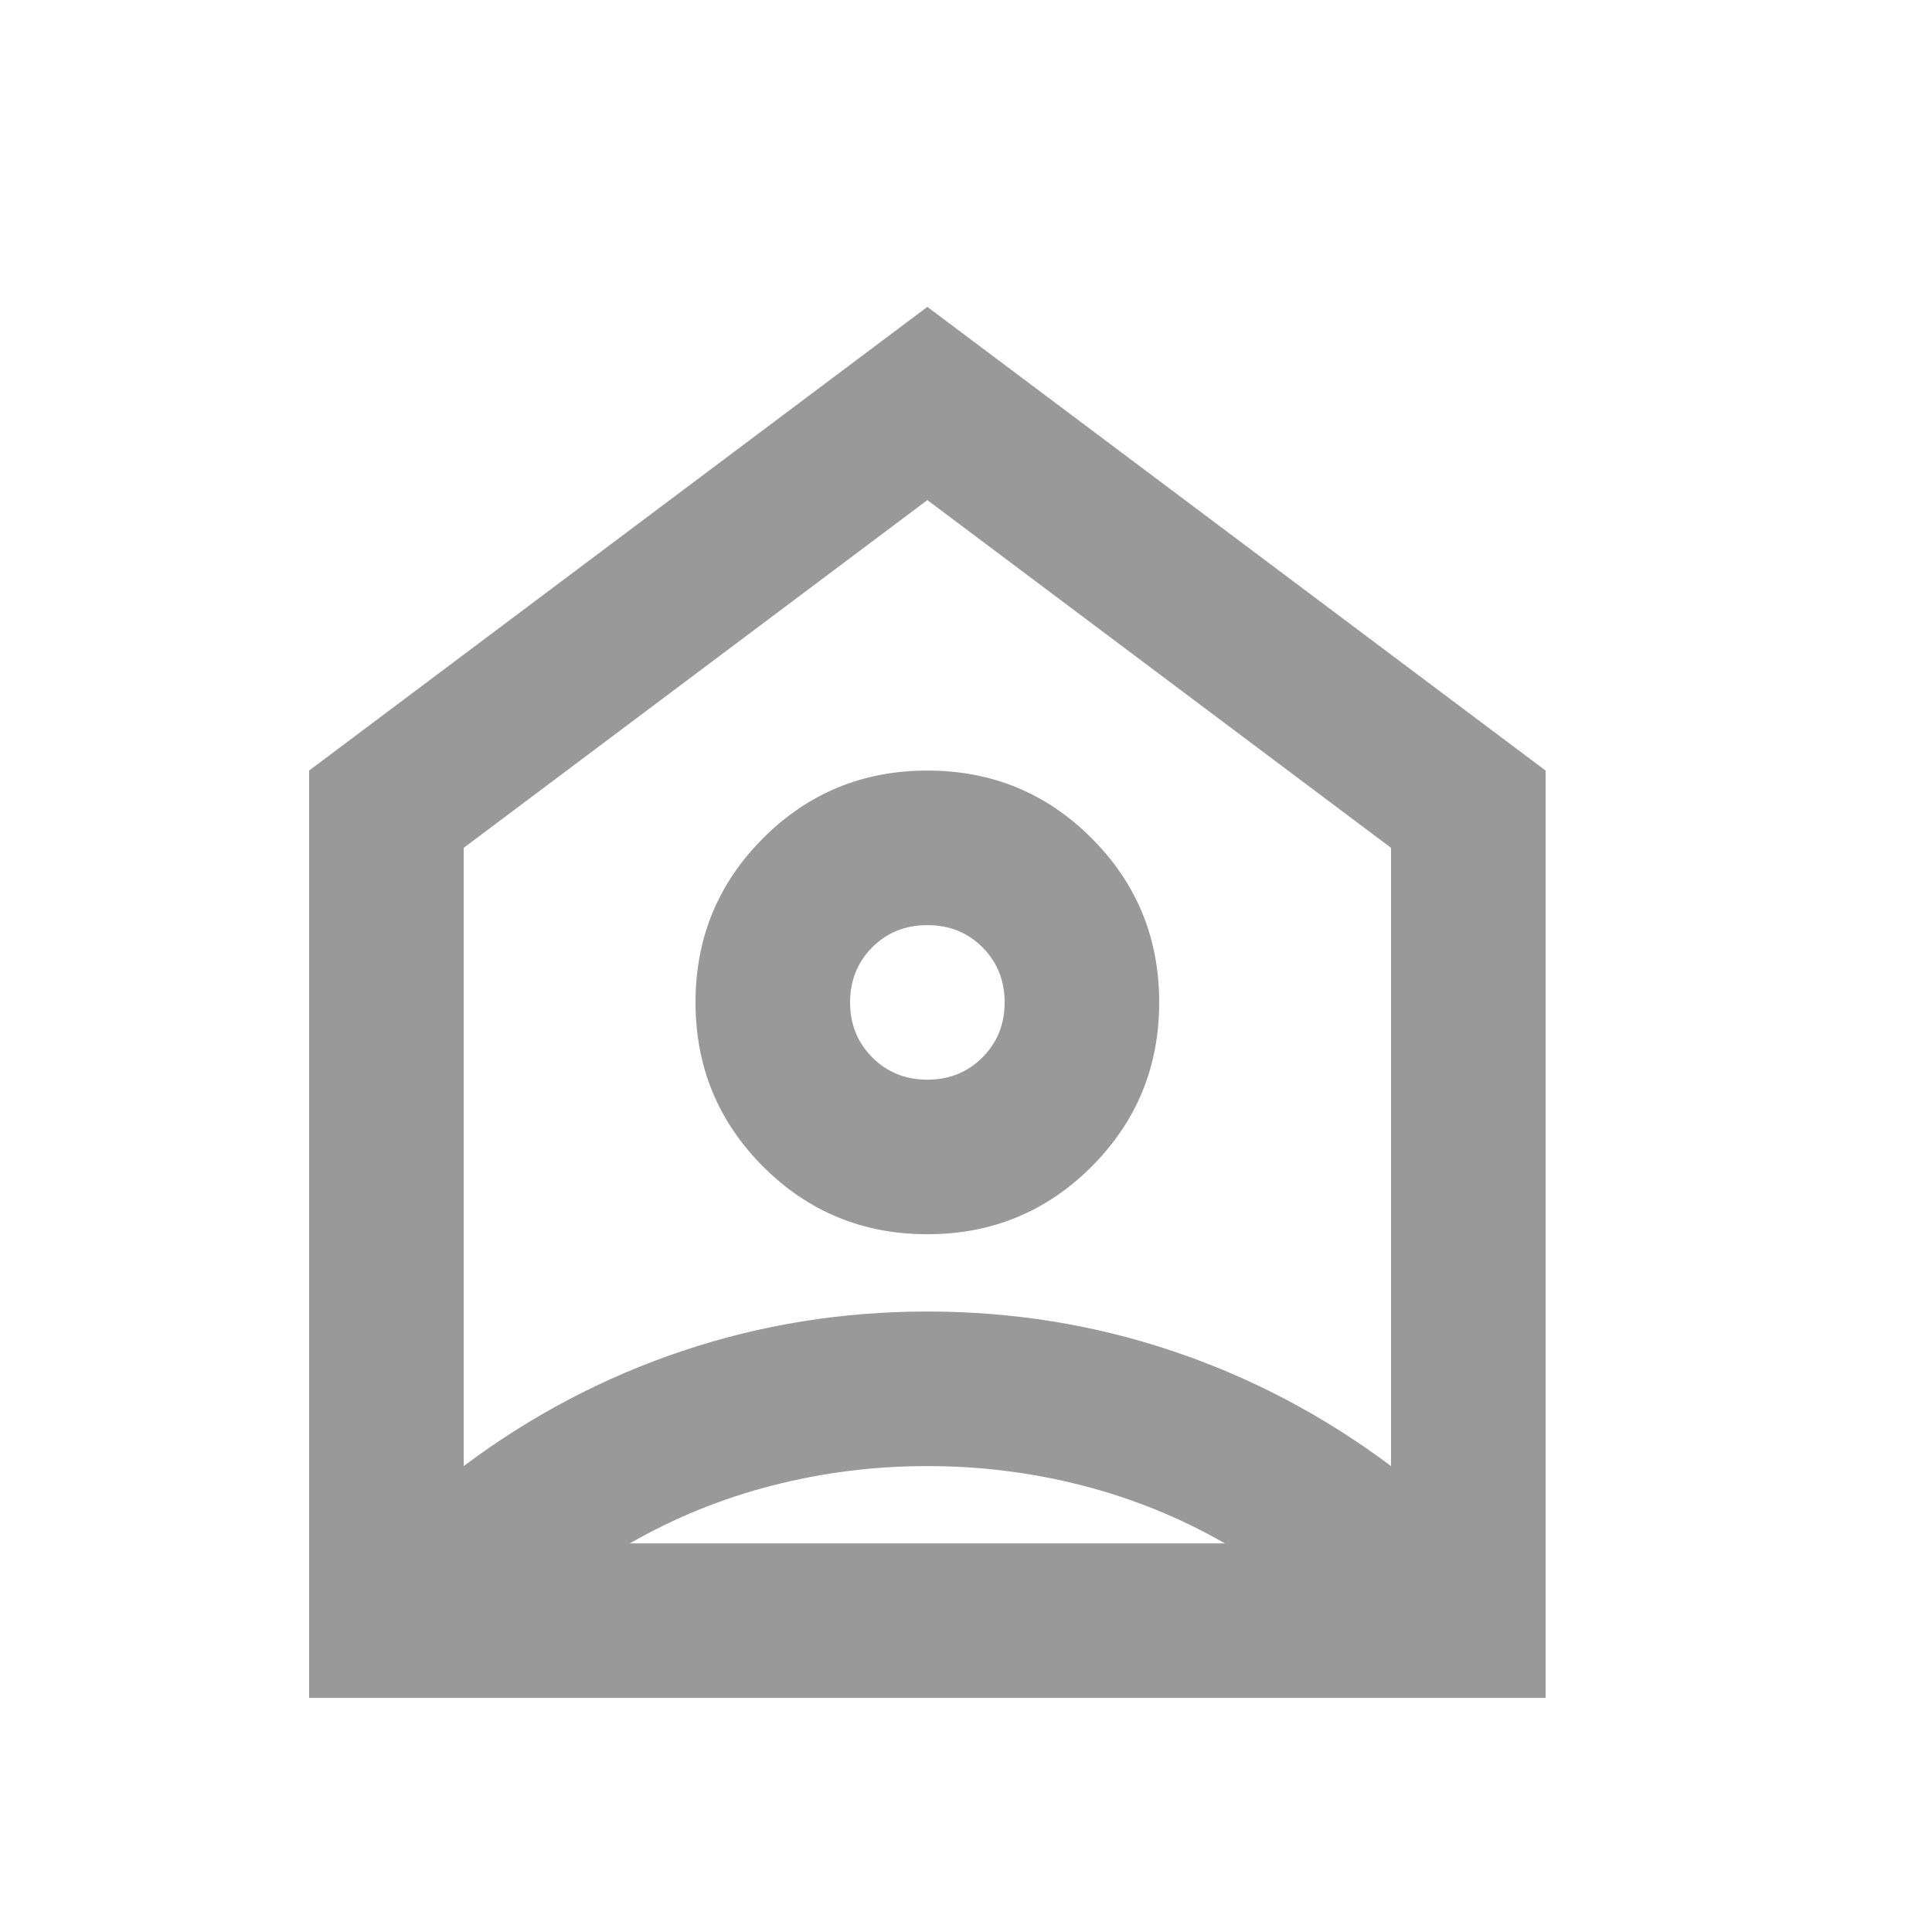 <svg width="25" height="25" viewBox="0 0 25 25" fill="none" xmlns="http://www.w3.org/2000/svg">
<g id="paid_24dp_E3E3E3_FILL0_wght400_GRAD0_opsz24 1">
<path id="Vector" d="M12 3.971L20 9.971V21.971H4V9.971L12 3.971ZM12 15.971C12.833 15.971 13.542 15.679 14.125 15.096C14.708 14.512 15 13.804 15 12.971C15 12.137 14.708 11.429 14.125 10.846C13.542 10.262 12.833 9.971 12 9.971C11.167 9.971 10.458 10.262 9.875 10.846C9.292 11.429 9 12.137 9 12.971C9 13.804 9.292 14.512 9.875 15.096C10.458 15.679 11.167 15.971 12 15.971ZM12 13.971C11.717 13.971 11.479 13.875 11.287 13.683C11.096 13.491 11 13.254 11 12.971C11 12.687 11.096 12.45 11.287 12.258C11.479 12.066 11.717 11.971 12 11.971C12.283 11.971 12.521 12.066 12.713 12.258C12.904 12.45 13 12.687 13 12.971C13 13.254 12.904 13.491 12.713 13.683C12.521 13.875 12.283 13.971 12 13.971ZM12 18.971C11.317 18.971 10.65 19.054 10 19.221C9.35 19.387 8.733 19.637 8.15 19.971H15.85C15.267 19.637 14.65 19.387 14 19.221C13.35 19.054 12.683 18.971 12 18.971ZM6 10.971V18.971C6.867 18.321 7.808 17.825 8.825 17.483C9.842 17.141 10.9 16.971 12 16.971C13.1 16.971 14.158 17.141 15.175 17.483C16.192 17.825 17.133 18.321 18 18.971V10.971L12 6.471L6 10.971Z" fill="#999999"/>
</g>
</svg>
